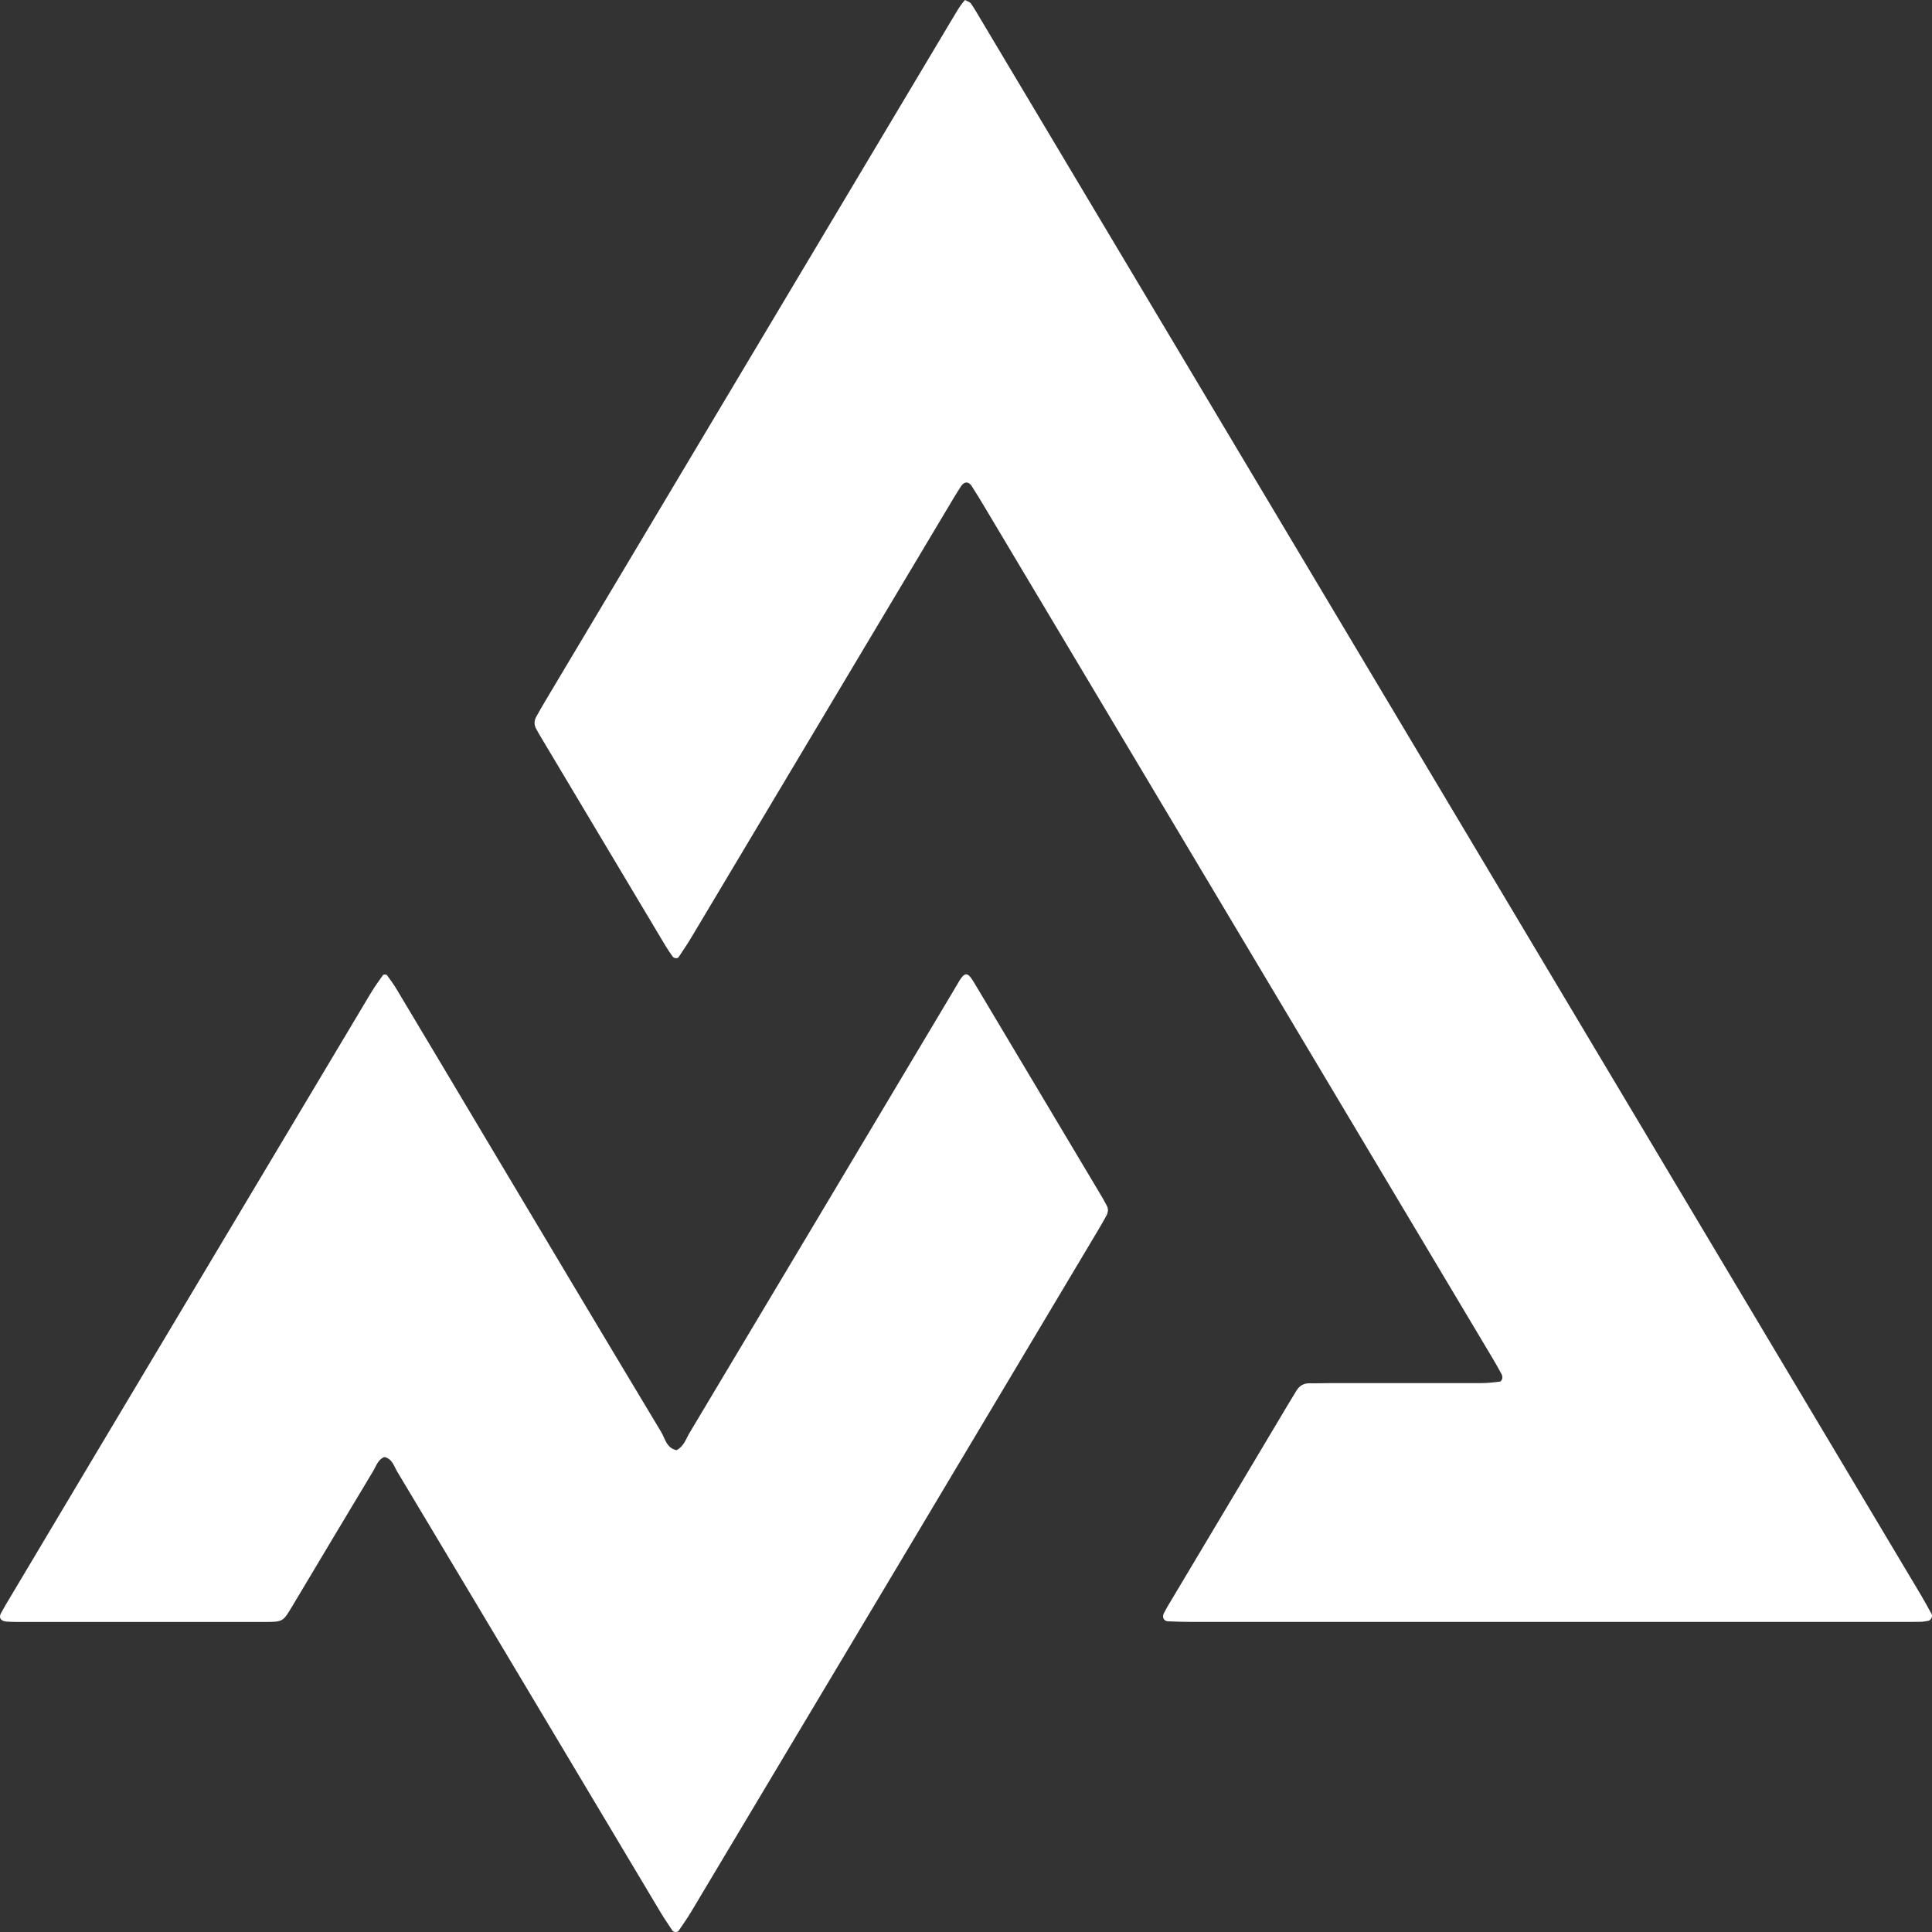 <svg xmlns:xlink="http://www.w3.org/1999/xlink" xmlns="http://www.w3.org/2000/svg" width="48" height="48" viewBox="0 0 48 48" fill="none"><rect x="0" y="0" width="48" height="48" fill="#333333" stroke="none"/><path d="M23.975 0C24.028 0.031 24.092 0.046 24.12 0.084C24.217 0.222 24.301 0.372 24.386 0.514C30.708 11.112 37.031 21.706 43.353 32.301C44.806 34.735 46.259 37.169 47.712 39.606C47.808 39.767 47.897 39.932 47.989 40.097C48.025 40.162 47.969 40.262 47.901 40.27C47.844 40.277 47.784 40.293 47.728 40.293C47.571 40.296 47.418 40.296 47.261 40.296C41.373 40.296 35.489 40.296 29.602 40.296C29.408 40.296 29.211 40.289 29.018 40.281C28.913 40.277 28.865 40.174 28.917 40.078C28.946 40.028 28.97 39.978 28.998 39.928C29.103 39.752 29.211 39.572 29.316 39.396C30.209 37.897 31.107 36.398 32 34.896C32.069 34.785 32.137 34.67 32.205 34.558C32.278 34.436 32.378 34.367 32.535 34.367C32.712 34.371 32.886 34.363 33.063 34.363C34.31 34.363 35.558 34.363 36.805 34.363C36.958 34.363 37.115 34.344 37.268 34.325C37.292 34.321 37.32 34.275 37.325 34.24C37.328 34.206 37.32 34.167 37.304 34.137C37.232 34.007 37.16 33.872 37.083 33.746C32.877 26.697 28.672 19.652 24.466 12.603C24.362 12.427 24.253 12.25 24.14 12.074C24.064 11.955 23.951 11.959 23.871 12.089C23.77 12.246 23.67 12.408 23.577 12.568C21.44 16.148 19.303 19.729 17.166 23.308C17.07 23.47 16.961 23.623 16.86 23.78C16.832 23.822 16.744 23.811 16.711 23.765C16.647 23.673 16.583 23.581 16.526 23.485C15.504 21.775 14.486 20.066 13.464 18.356C13.415 18.276 13.367 18.195 13.323 18.111C13.262 18.004 13.27 17.896 13.331 17.793C13.403 17.663 13.48 17.532 13.556 17.402C15.057 14.887 16.558 12.373 18.059 9.855C19.907 6.758 21.754 3.661 23.601 0.567C23.718 0.383 23.814 0.18 23.975 0Z" fill="white"></path><path d="M27.528 30.074C27.52 30.108 27.516 30.151 27.5 30.181C27.44 30.296 27.371 30.411 27.307 30.522C23.931 36.184 20.55 41.845 17.169 47.503C17.073 47.664 16.964 47.817 16.86 47.97C16.831 48.012 16.739 48.009 16.707 47.966C16.614 47.825 16.518 47.687 16.429 47.541C15.495 45.977 14.562 44.413 13.628 42.849C12.376 40.753 11.125 38.656 9.869 36.563C9.789 36.429 9.748 36.245 9.551 36.199C9.39 36.26 9.35 36.417 9.274 36.544C8.654 37.575 8.038 38.606 7.422 39.637C7.374 39.718 7.326 39.798 7.277 39.879C7.028 40.293 7.048 40.297 6.553 40.297C4.505 40.297 2.46 40.297 0.412 40.297C0.335 40.297 0.255 40.293 0.178 40.289C0.021 40.281 -0.039 40.197 0.025 40.078C0.106 39.932 0.19 39.783 0.279 39.641C1.663 37.318 3.048 34.995 4.436 32.673C6.026 30.013 7.611 27.352 9.201 24.692C9.298 24.531 9.406 24.378 9.515 24.225C9.527 24.209 9.6 24.209 9.612 24.225C9.7 24.344 9.789 24.466 9.865 24.596C10.646 25.904 11.427 27.207 12.203 28.514C13.608 30.867 15.012 33.225 16.425 35.574C16.526 35.739 16.554 35.973 16.807 36.03C16.992 35.935 17.045 35.743 17.137 35.59C19.258 32.044 21.375 28.495 23.492 24.945C23.609 24.754 23.721 24.558 23.838 24.363C23.963 24.16 24.039 24.156 24.16 24.347C24.2 24.413 24.24 24.474 24.277 24.539C25.287 26.233 26.297 27.924 27.307 29.618C27.375 29.729 27.44 29.844 27.5 29.959C27.524 29.997 27.524 30.039 27.528 30.074Z" fill="white"></path></svg>
